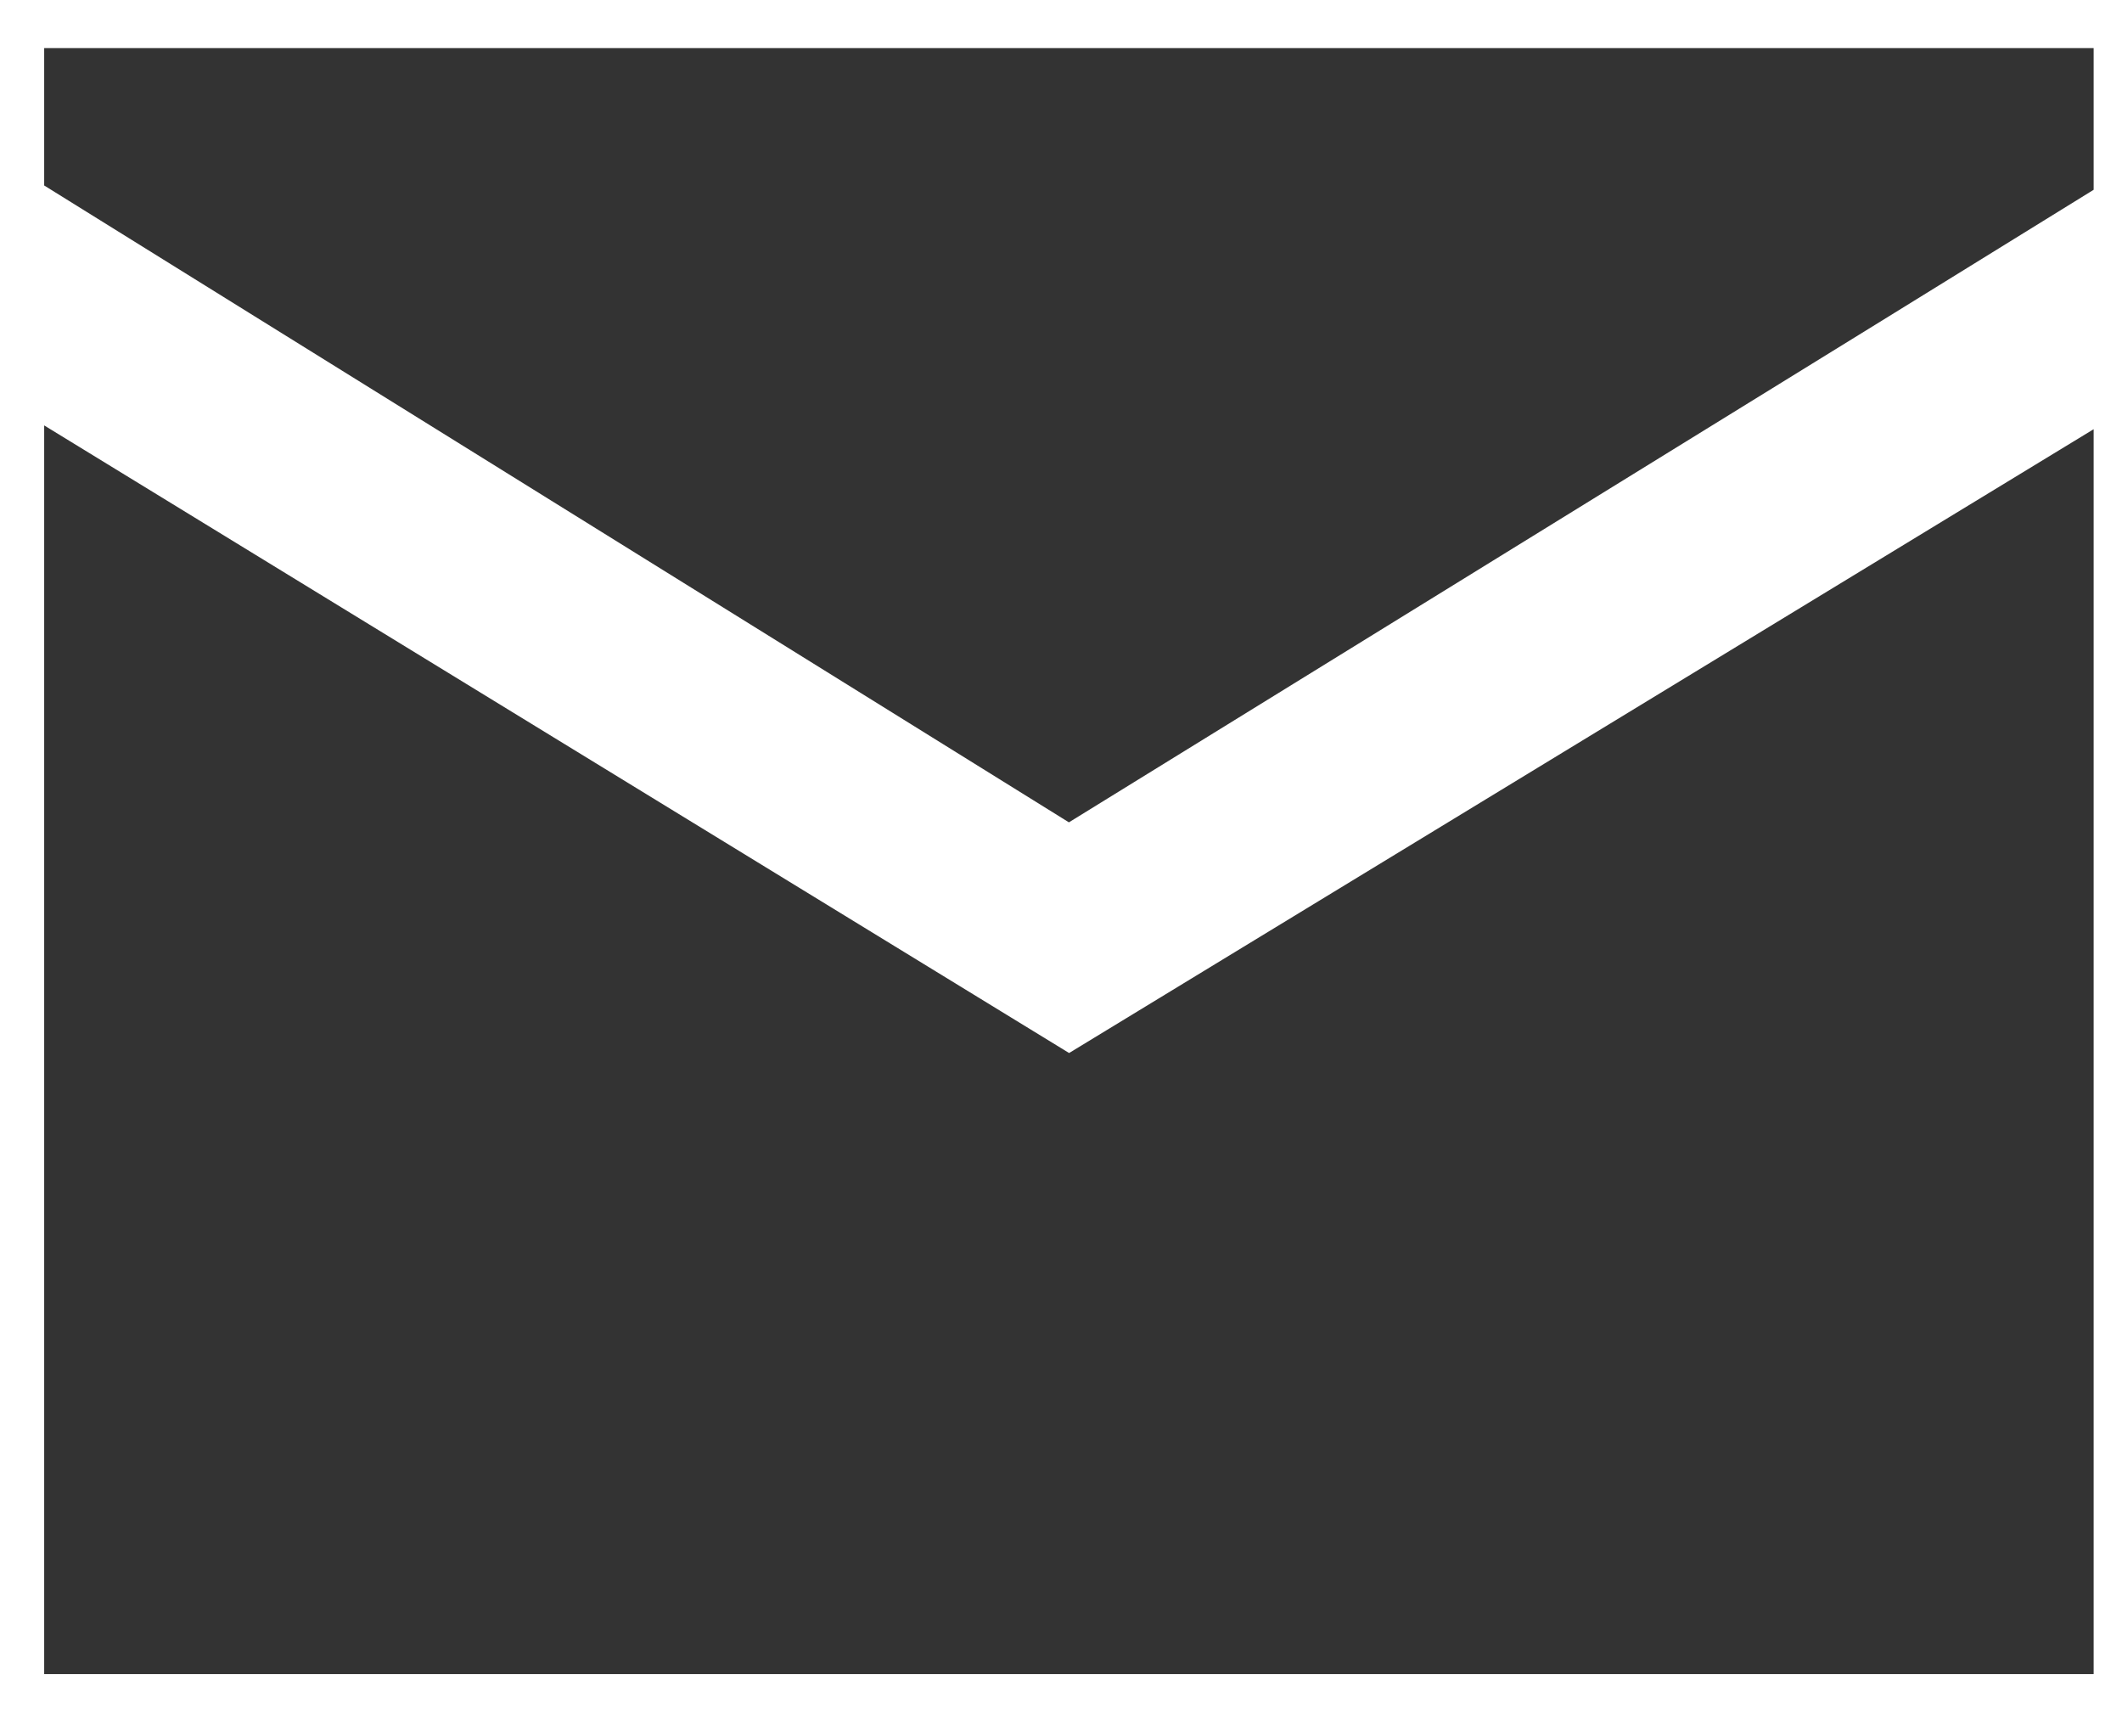 <svg xmlns="http://www.w3.org/2000/svg" width="33" height="27"><path fill-rule="evenodd" fill="#333" d="M.687 26.031V6.615l15.939 9.759 15.933-9.7v19.357H.687zm15.936-13.244L3.874 4.865.687 2.884V.748h31.872v2.203l-3.188 1.97-12.748 7.866z"/></svg>